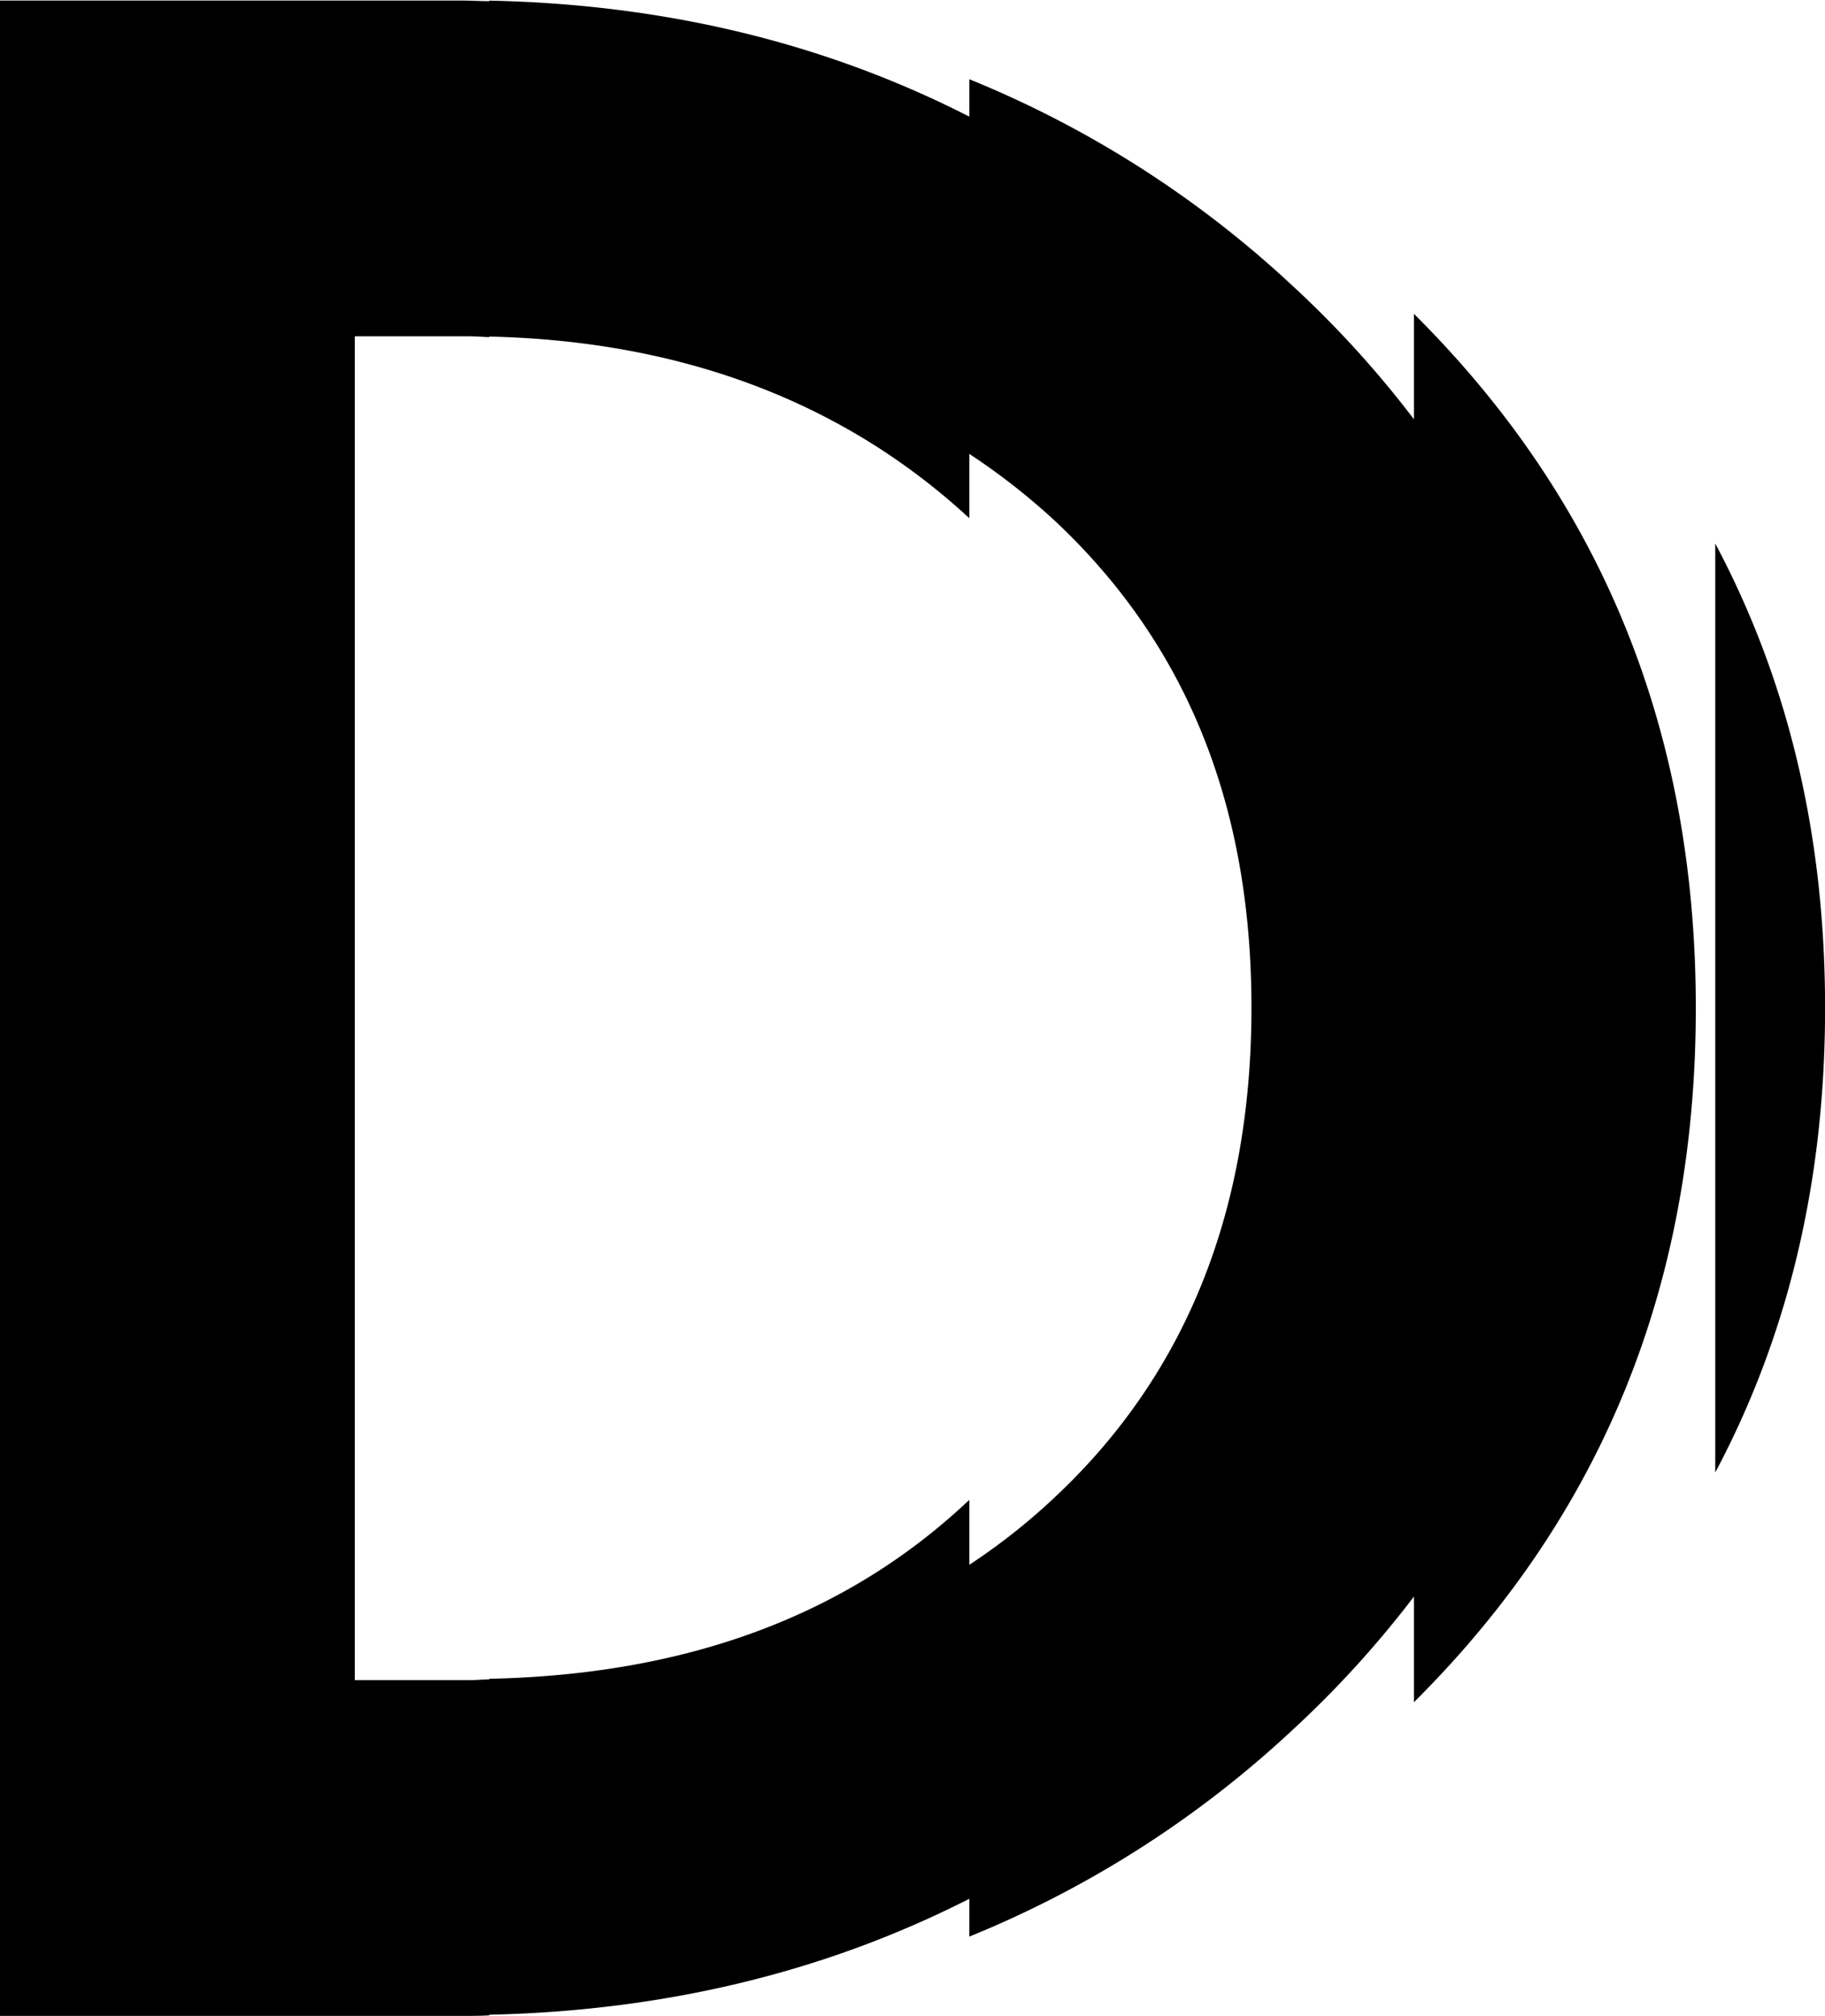 <svg id="D" xmlns="http://www.w3.org/2000/svg" viewBox="0 0 233.65 258.03"><title>logo-D</title><path d="M522.75,353.59V234.69c9.32,17.51,14.06,37.26,14.06,59.45s-4.74,41.94-14.06,59.45M362.33,423.15c1.17,0,2.31,0,3.47-.07v-43c-.82,0-1.61.09-2.44.09H348.57v-172h14.79c.83,0,1.62.08,2.44.1v-43c-1.16,0-2.3-.08-3.47-.08H303.15v258ZM484.17,205.28v13.5a131.69,131.69,0,0,0-15.66-17.19,135.39,135.39,0,0,0-41.26-26.33v4.79q-27.71-14.15-61.45-14.85v43c25,.57,45.58,8.58,61.45,23.25v-8.23a84.73,84.73,0,0,1,11,8.61c16.86,15.82,25.12,36.46,25.12,62.27s-8.26,46.79-25.12,62.61a79.74,79.74,0,0,1-11,8.7v-8.31c-15.87,15-36.47,22.38-61.45,22.9v43q33.75-.75,61.45-14.84V413a135.24,135.24,0,0,0,41.26-26.34,131.62,131.62,0,0,0,15.66-17.18V383c23.95-23.8,36.09-53.21,36.09-88.85s-12.14-65.06-36.09-88.86" transform="translate(-303.15 -165.12)"/></svg>